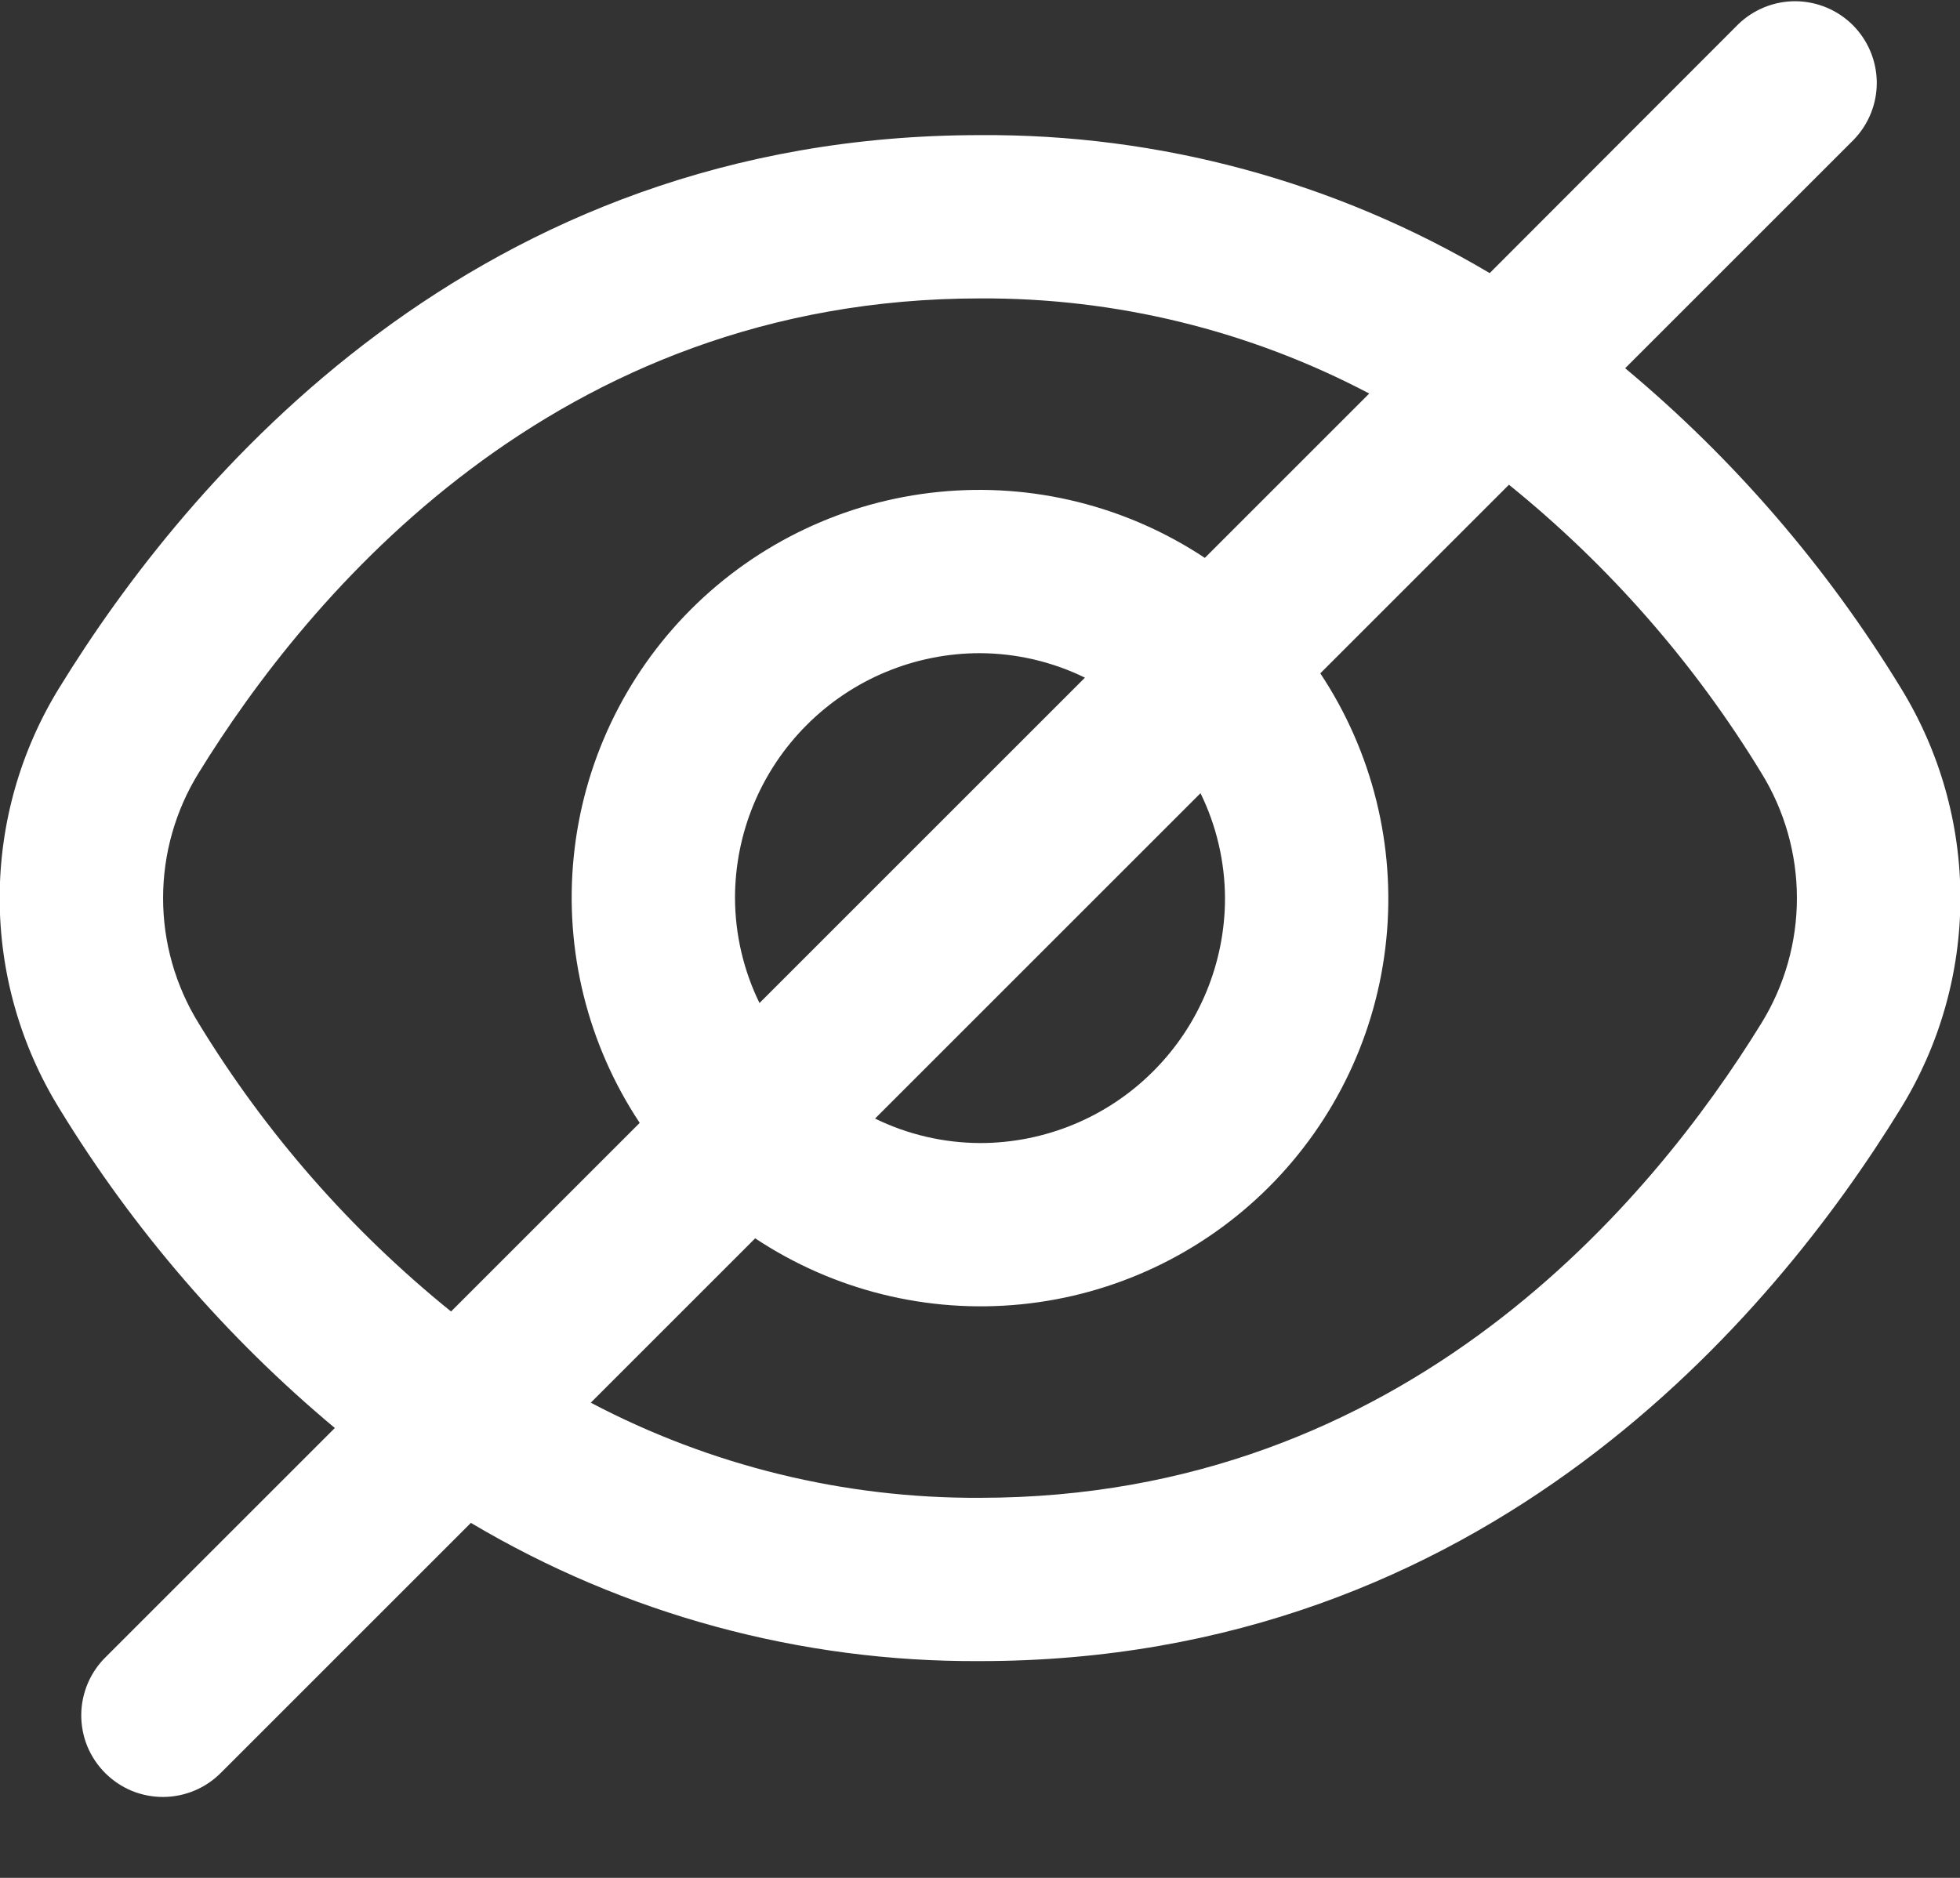 <svg width="24" height="23" viewBox="0 0 24 23" fill="none" xmlns="http://www.w3.org/2000/svg">
<rect x="0" y="0" width="24" height="23" fill="#333333" stroke="none"/>
<path d="M23.271 8.419C22.368 6.941 21.23 5.62 19.9 4.51L22.7 1.71C22.882 1.521 22.983 1.269 22.981 1.007C22.978 0.744 22.873 0.494 22.688 0.308C22.503 0.123 22.252 0.018 21.989 0.015C21.727 0.013 21.475 0.114 21.286 0.296L18.241 3.345C16.353 2.224 14.195 1.639 12 1.655C5.809 1.655 2.281 5.893 0.729 8.419C0.25 9.194 -0.004 10.088 -0.004 11C-0.004 11.912 0.25 12.806 0.729 13.581C1.632 15.059 2.771 16.38 4.1 17.49L1.3 20.29C1.205 20.382 1.128 20.493 1.076 20.615C1.024 20.737 0.996 20.868 0.995 21.001C0.994 21.133 1.019 21.265 1.069 21.388C1.12 21.511 1.194 21.622 1.288 21.716C1.382 21.81 1.493 21.884 1.616 21.935C1.739 21.985 1.871 22.01 2.003 22.009C2.136 22.008 2.267 21.98 2.389 21.928C2.511 21.876 2.622 21.799 2.714 21.704L5.766 18.652C7.651 19.773 9.807 20.358 12 20.345C18.191 20.345 21.719 16.107 23.271 13.581C23.75 12.806 24.005 11.912 24.005 11C24.005 10.088 23.75 9.194 23.271 8.419ZM2.433 12.534C2.148 12.073 1.997 11.542 1.997 11C1.997 10.458 2.148 9.927 2.433 9.466C3.767 7.3 6.782 3.655 12 3.655C13.66 3.646 15.297 4.046 16.766 4.82L14.753 6.833C13.793 6.196 12.642 5.91 11.495 6.025C10.349 6.139 9.277 6.647 8.462 7.462C7.647 8.277 7.139 9.349 7.025 10.495C6.91 11.642 7.196 12.793 7.833 13.753L5.523 16.063C4.298 15.073 3.253 13.879 2.433 12.534ZM15 11C15 11.796 14.684 12.559 14.121 13.121C13.559 13.684 12.796 14 12 14C11.555 13.998 11.115 13.896 10.715 13.7L14.7 9.715C14.896 10.115 14.998 10.555 15 11ZM9 11C9 10.204 9.316 9.441 9.879 8.879C10.441 8.316 11.204 8 12 8C12.445 8.002 12.885 8.104 13.285 8.3L9.3 12.285C9.104 11.885 9.002 11.445 9 11ZM21.567 12.534C20.233 14.7 17.218 18.345 12 18.345C10.34 18.354 8.703 17.954 7.234 17.18L9.247 15.167C10.207 15.804 11.358 16.09 12.505 15.975C13.652 15.861 14.723 15.353 15.538 14.538C16.353 13.723 16.861 12.651 16.975 11.505C17.09 10.358 16.804 9.207 16.167 8.247L18.477 5.937C19.702 6.927 20.747 8.121 21.567 9.466C21.852 9.927 22.003 10.458 22.003 11C22.003 11.542 21.852 12.073 21.567 12.534Z" fill="white"/>
</svg>
